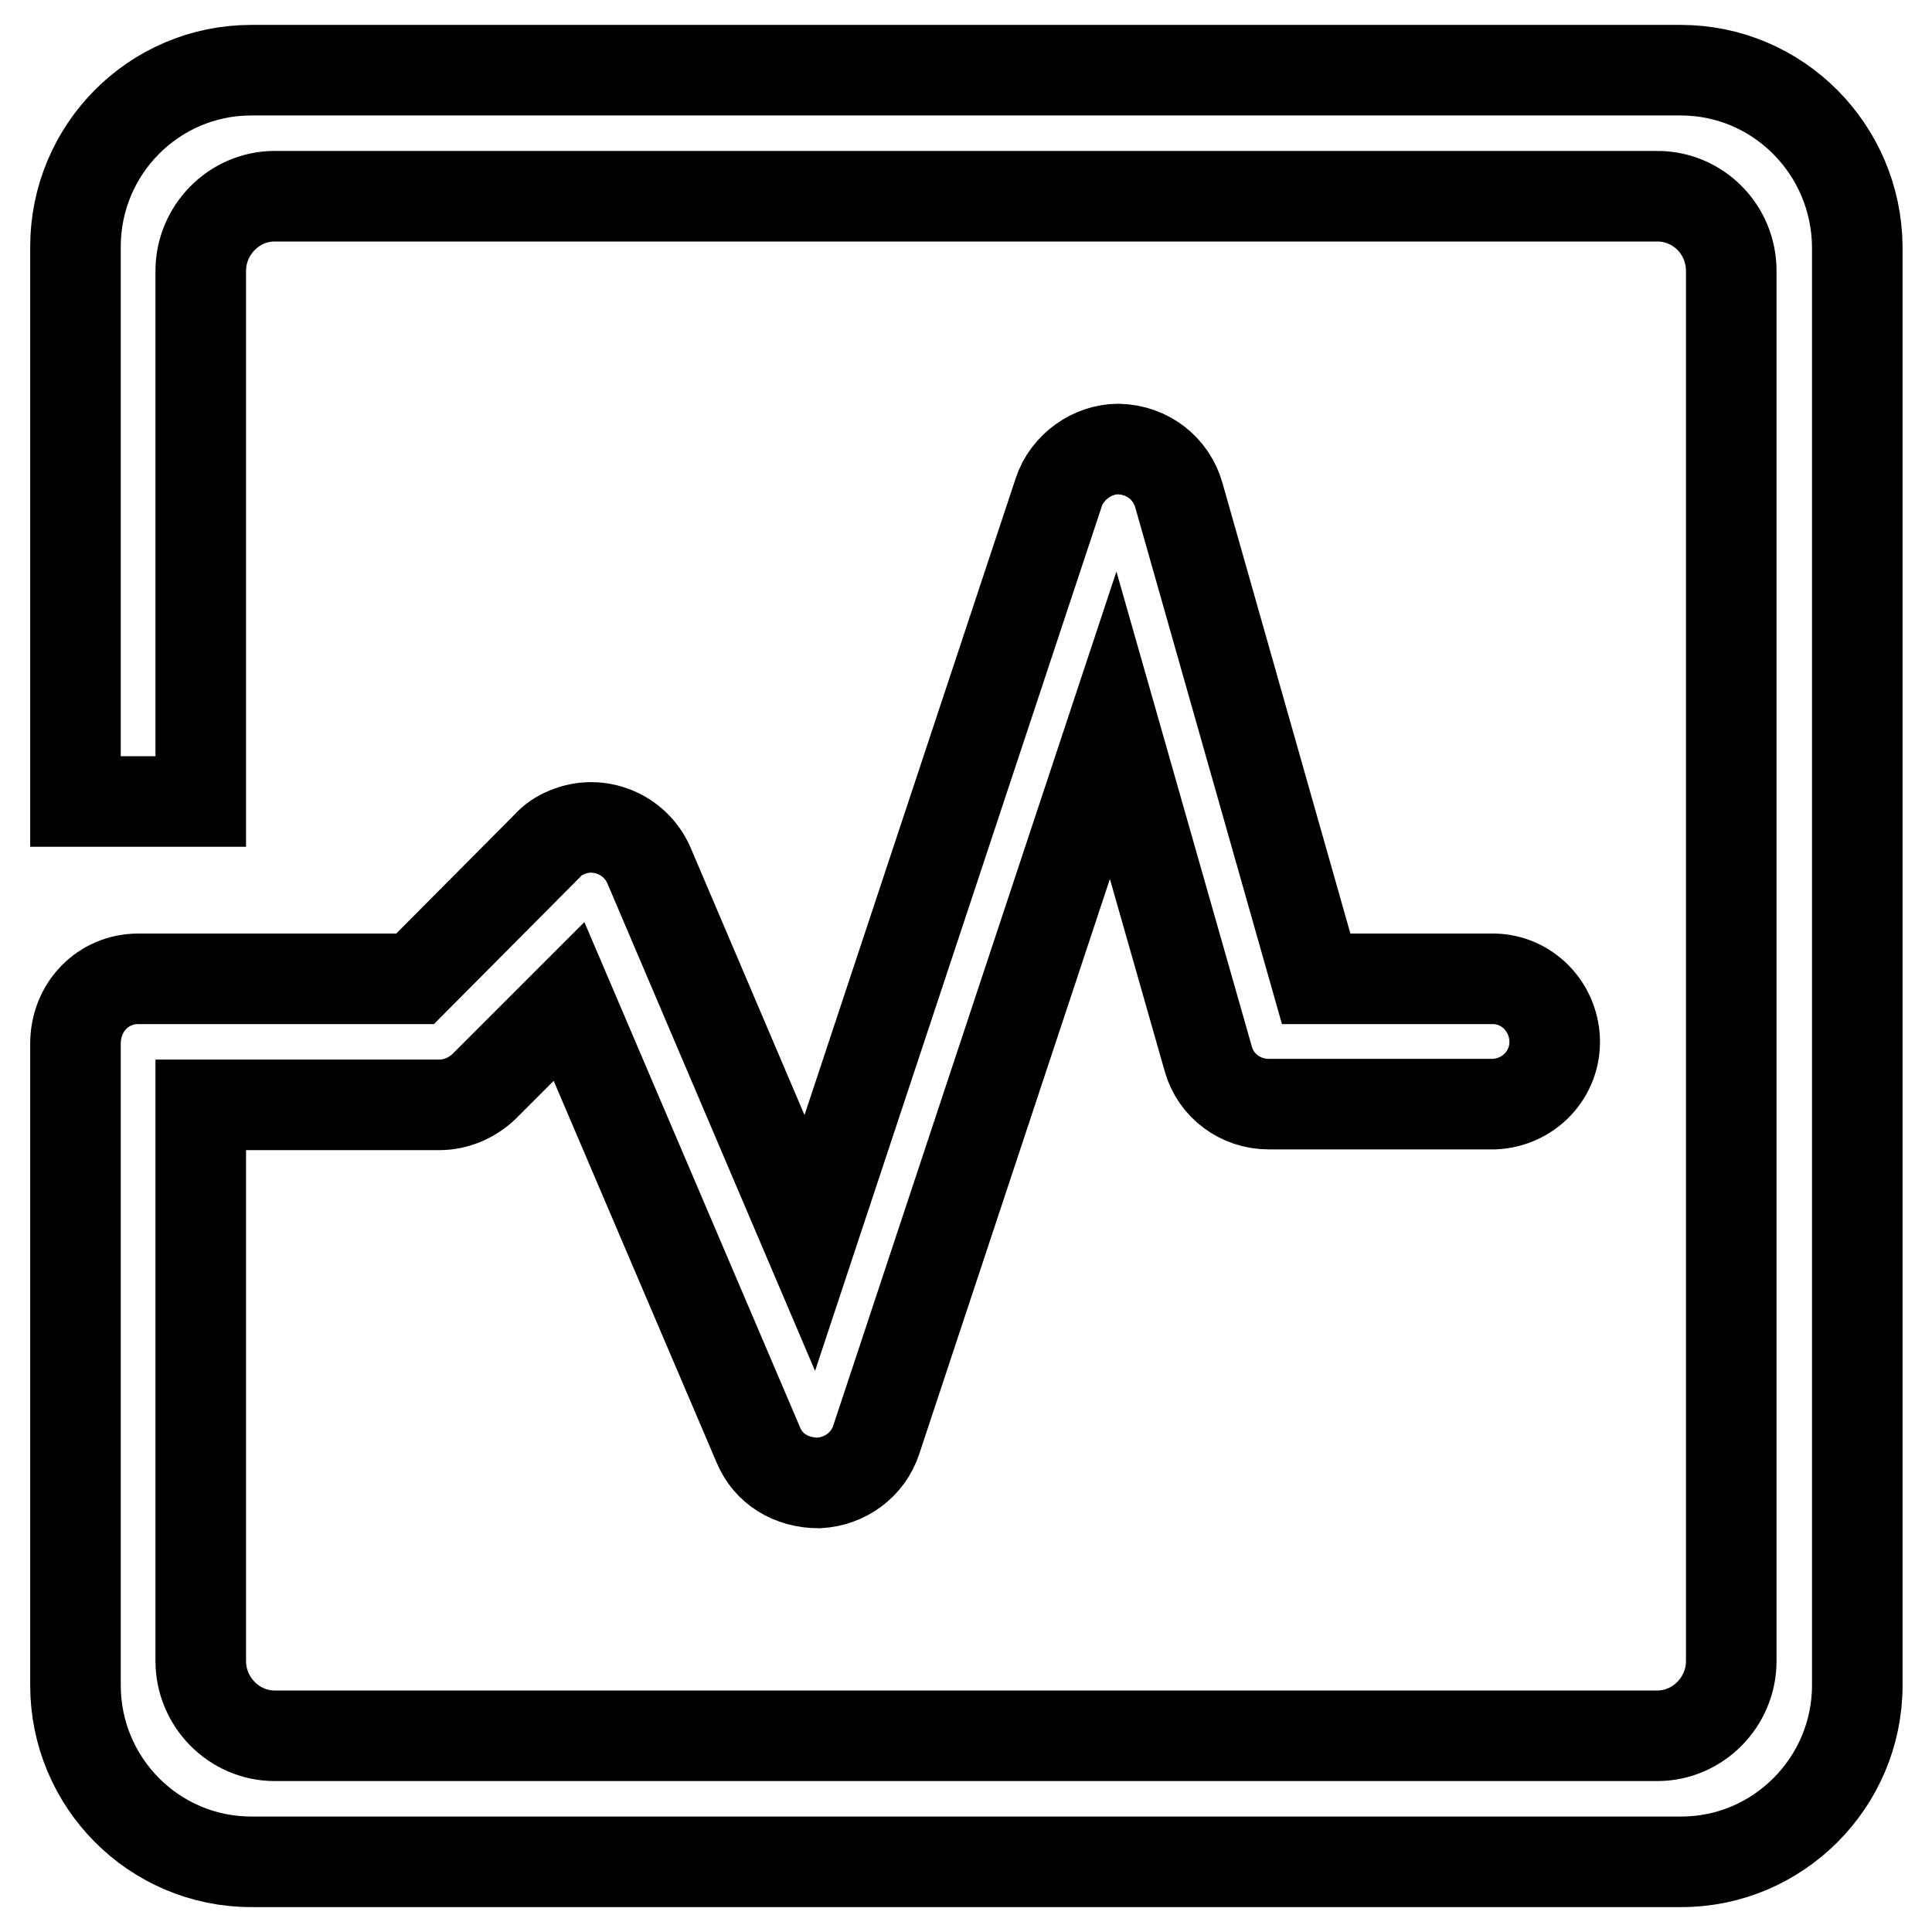 <?xml version="1.0" encoding="utf-8"?>
<!-- Svg Vector Icons : http://www.onlinewebfonts.com/icon -->
<!DOCTYPE svg PUBLIC "-//W3C//DTD SVG 1.1//EN" "http://www.w3.org/Graphics/SVG/1.1/DTD/svg11.dtd">
<svg version="1.1" xmlns="http://www.w3.org/2000/svg" xmlns:xlink="http://www.w3.org/1999/xlink" x="0px" y="0px" viewBox="0 0 256 256" enable-background="new 0 0 256 256" xml:space="preserve">
<g> <path stroke-width="12" fill-opacity="0" stroke="#000000"  d="M222.7,9.3H33.3C20.4,9.3,10,19.8,10,32.7v73.5h16.6V35.9c0-5.4,4.4-9.9,9.8-9.9h183.2 c5.4,0,9.8,4.4,9.8,9.9v184.2c0,5.4-4.4,9.9-9.8,9.9H36.4c-5.4,0-9.8-4.5-9.8-9.9v-73.7h31.6c2.2,0,4.3-0.9,5.9-2.4l11.3-11.3 l25.1,58.8c1.3,3.1,4.3,5,8,5h0c3.5-0.2,6.5-2.4,7.6-5.7l31.4-94.7l12.6,44.2c1,3.6,4.3,6,8,6h29.9c4.6-0.2,8.2-4,8-8.6 c-0.2-4.4-3.7-7.9-8-8h-23.6l-18.2-64.1c-1-3.5-4.1-6-8-6.1c-3.5,0-6.8,2.4-7.9,5.7l-33,99.5l-21.3-50c-1.8-4.2-6.7-6.2-10.9-4.4 c-1,0.4-1.9,1-2.6,1.8l-17.5,17.6H18.3c-4.6,0-8.3,3.7-8.3,8.6v85c0,12.9,10.4,23.4,23.3,23.4h189.5c12.8,0,23.3-10.5,23.3-23.4 V32.7C246,19.8,235.6,9.3,222.7,9.3z"/></g>
</svg>